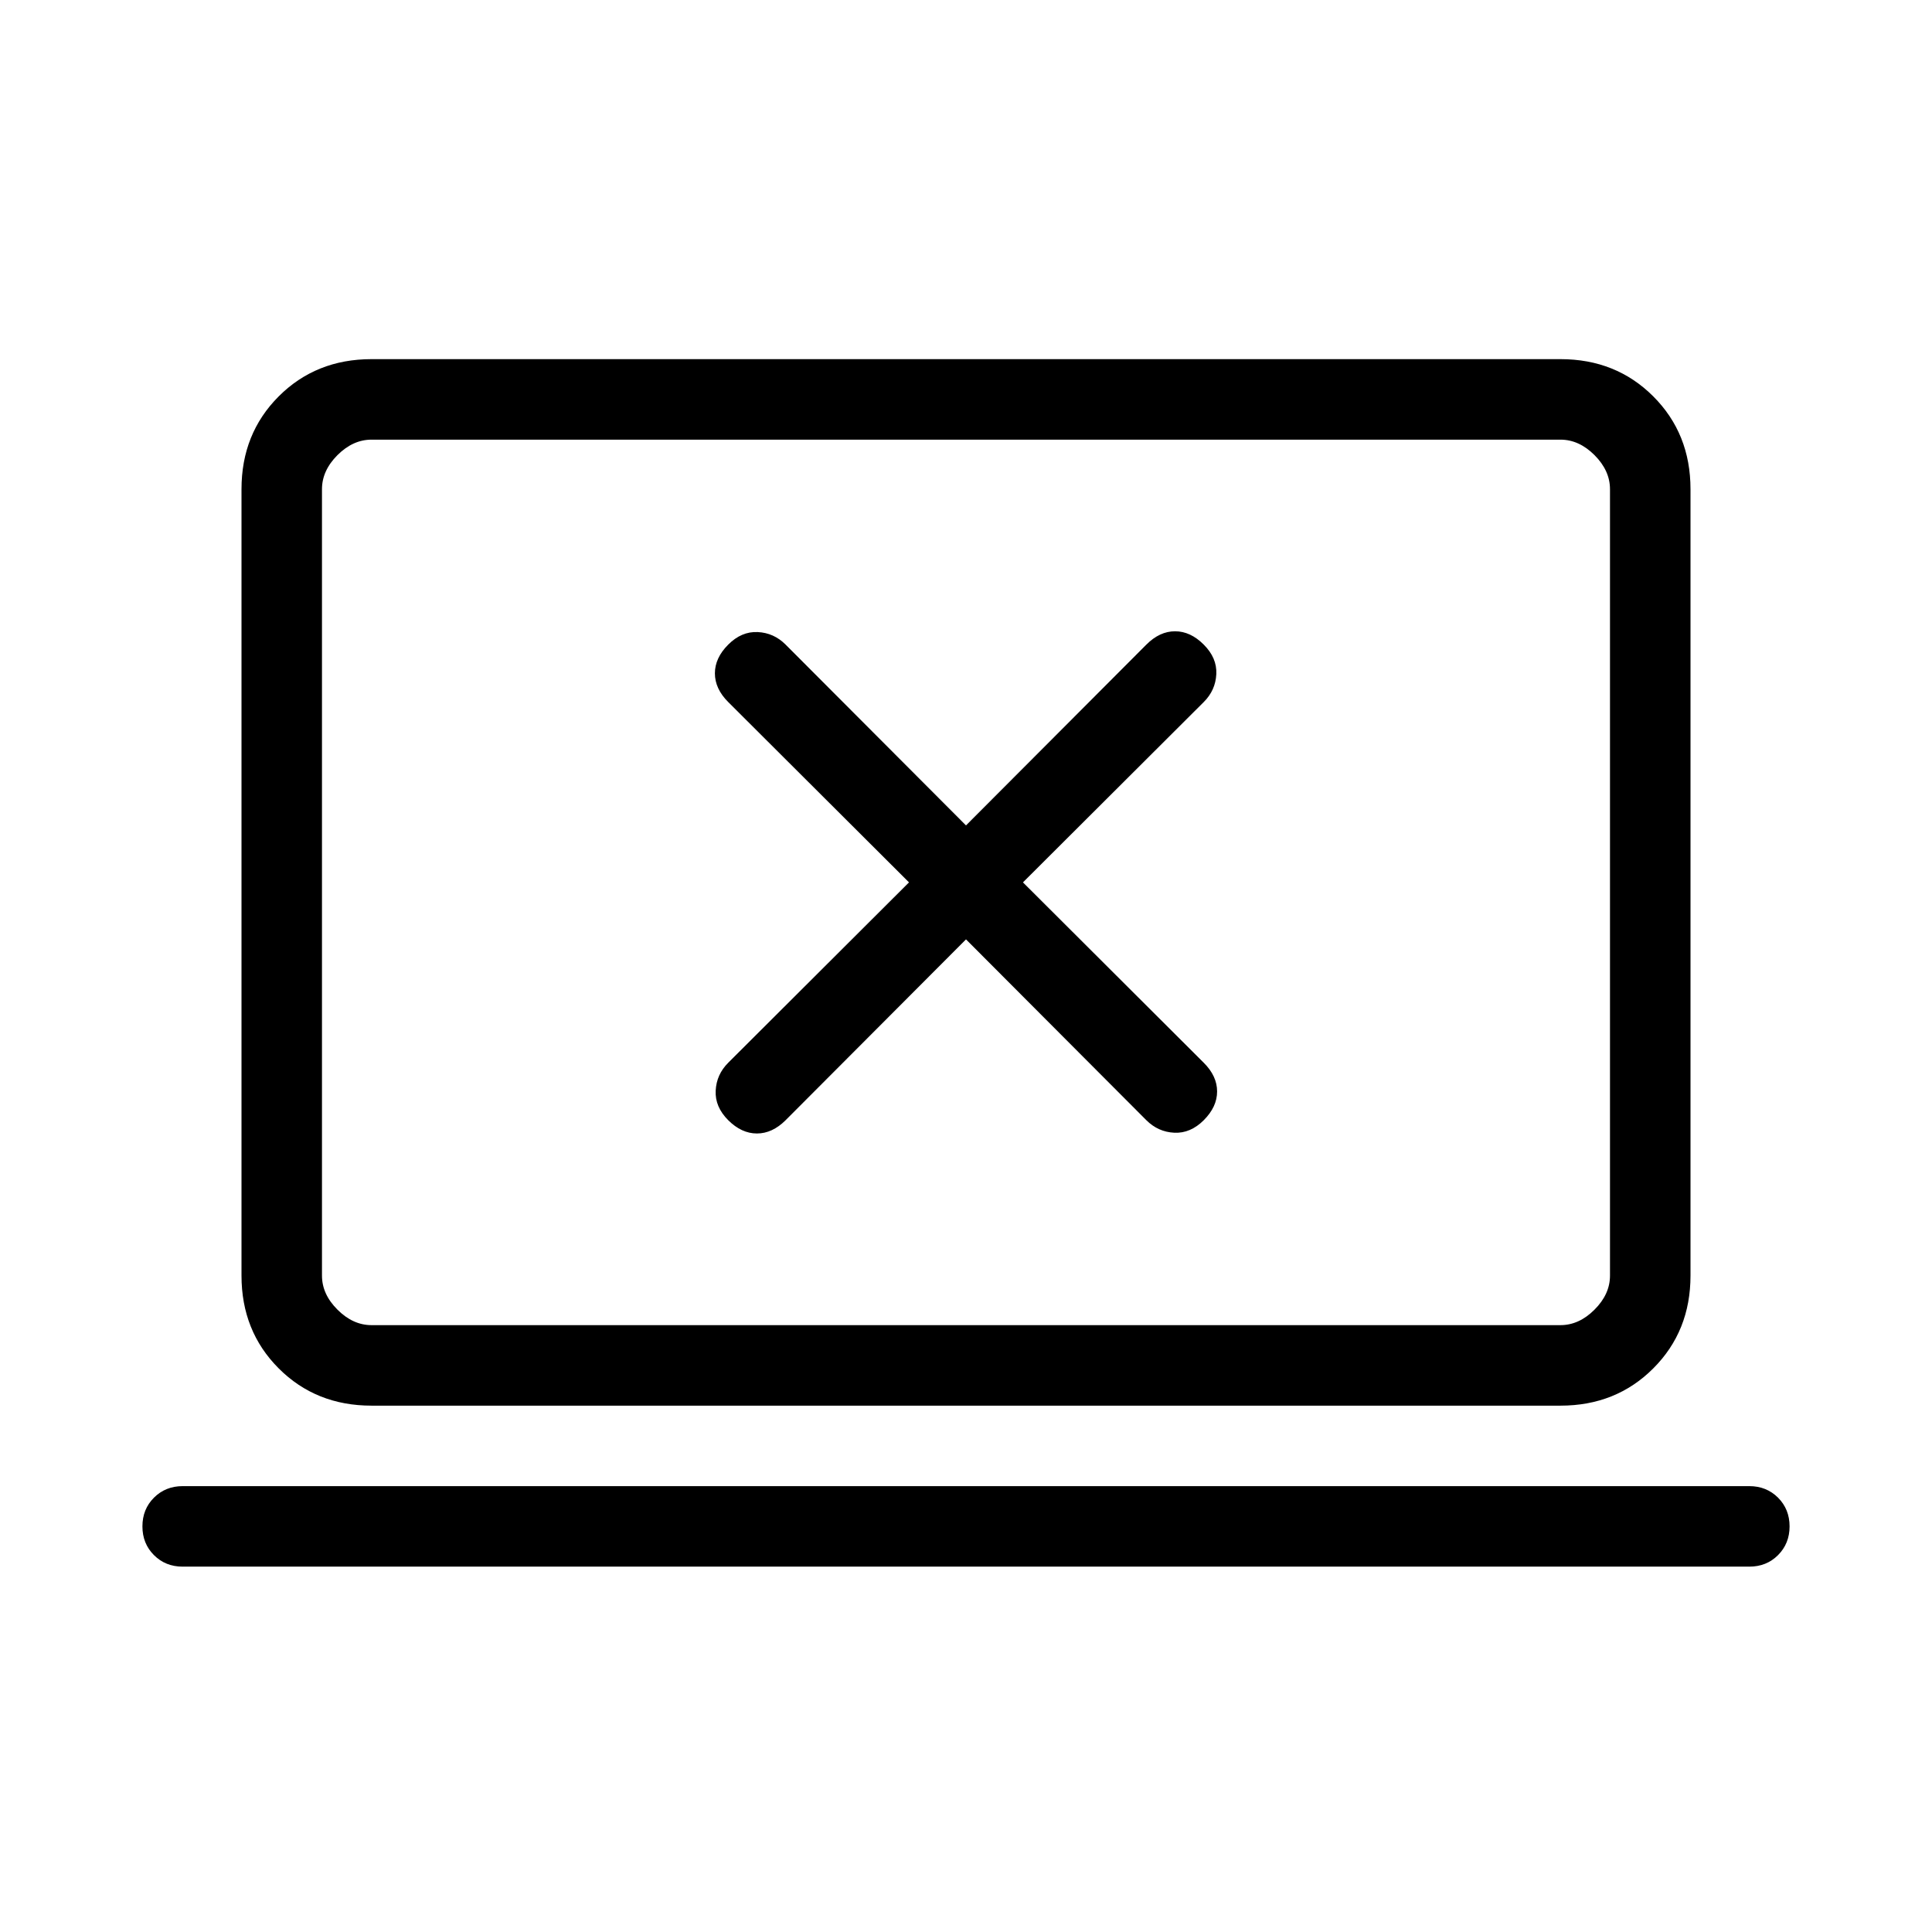 <svg width="64" height="64" viewBox="0 0 64 64" fill="none" xmlns="http://www.w3.org/2000/svg">
<path d="M32 31.118L37.974 37.108C38.234 37.367 38.542 37.506 38.9 37.523C39.257 37.54 39.583 37.401 39.876 37.108C40.171 36.813 40.318 36.496 40.318 36.156C40.318 35.816 40.171 35.499 39.876 35.205L33.887 29.23L39.876 23.256C40.136 22.996 40.275 22.688 40.292 22.33C40.309 21.973 40.171 21.648 39.876 21.354C39.583 21.059 39.266 20.912 38.925 20.912C38.585 20.912 38.268 21.059 37.974 21.354L32 27.343L26.025 21.354C25.766 21.094 25.457 20.955 25.1 20.938C24.742 20.921 24.417 21.059 24.123 21.354C23.829 21.648 23.682 21.965 23.682 22.305C23.682 22.645 23.829 22.962 24.123 23.256L30.112 29.23L24.123 35.205C23.863 35.465 23.725 35.773 23.708 36.13C23.69 36.488 23.829 36.813 24.123 37.108C24.417 37.401 24.734 37.548 25.074 37.548C25.414 37.548 25.731 37.401 26.025 37.108L32 31.118ZM6.051 51.897C5.672 51.897 5.354 51.77 5.1 51.515C4.845 51.26 4.718 50.943 4.718 50.564C4.718 50.184 4.845 49.867 5.1 49.612C5.354 49.358 5.672 49.23 6.051 49.23H57.948C58.328 49.23 58.645 49.358 58.9 49.612C59.154 49.867 59.282 50.184 59.282 50.564C59.282 50.943 59.154 51.26 58.9 51.515C58.645 51.77 58.328 51.897 57.948 51.897H6.051ZM12.308 46.564C11.08 46.564 10.055 46.153 9.233 45.33C8.411 44.508 8 43.483 8 42.256V16.205C8 14.977 8.411 13.953 9.233 13.13C10.055 12.308 11.08 11.897 12.308 11.897H51.692C52.919 11.897 53.944 12.308 54.766 13.13C55.589 13.953 56 14.977 56 16.205V42.256C56 43.483 55.589 44.508 54.766 45.33C53.944 46.153 52.919 46.564 51.692 46.564H12.308ZM12.308 43.897H51.692C52.102 43.897 52.479 43.726 52.82 43.384C53.162 43.043 53.333 42.667 53.333 42.256V16.205C53.333 15.795 53.162 15.419 52.82 15.076C52.479 14.735 52.102 14.564 51.692 14.564H12.308C11.897 14.564 11.521 14.735 11.179 15.076C10.837 15.419 10.666 15.795 10.666 16.205V42.256C10.666 42.667 10.837 43.043 11.179 43.384C11.521 43.726 11.897 43.897 12.308 43.897Z" fill="black"/>
</svg>
